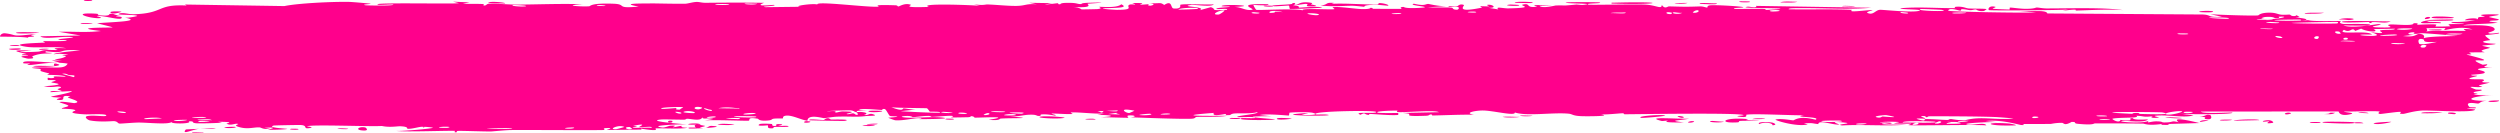 <svg xmlns="http://www.w3.org/2000/svg" width="1517" height="81" fill="none"><path fill="#FF008C" d="M117.34 80.353c.939-.103 4.713.147 6.347.104-1.852 1.087-9.731.27-6.347-.104ZM284.932 1.451l-4.067.806c3.852.175 9.031-.023 12.606.232.584.043-.933.821.451.856 1.384.034 1.117-1.029 3.13-1.142 2.257-.125 12.594.616 16.174.598 13.39-.072 26.894-.679 40.31-.237-13.85.786.107 1.586 3.986 1.246.86-.08.722-2.055 14.619-1.558 8.831.316.674 3.14 15.411 1.726-11.332-1.977-.188-1.838 8.695-1.904 1.531-.011 13.899.285 19.362.198 1.87-.03 4.718-1.066 7.197-1.093 1.706-.018 2.997.548 5.53.52 11.812-.128 23.428-.172 35.26.02-6.914 2.659 5.427 1.133 5.982 1.26 2.819.722-9.931.928-4.889 1.38l21.139-.248c-5.783-.326 7.656-2.24 10.129-1.37-1.089-2.35 32.115 2.046 37.169 1.261 1.052-.165-5.838-1.327 10.147-.796 1.731.06 1.076.769 1.984.702.544-.04 3.835-2.293 7.341-1.048 1.281.455-6.911 1.935 11.079 1.34-7.165-2.294 24.944-1.242 30.851-.667l-3.54-.925c5.839.831 6.893.052 8.209.094 5.301.17 12.589.957 17.528.885 5.779-.082 5.799-1.51 12.536-.954l-4.796-.944 13.96.227c-10.776 1.888 2.324.09 3.187.05 1.377-.07-.601.704 1.701.608.238-.016-.106-.744 3.442-.826 7.414-.168 6.242.747 9.354.737.286-.005-.713-.661 4.663-.816 17.087-.494-.085.502-.74.593-.861.12 4.997 2.86-9.517 1.889 4.874.31 5.364 1.522 5.913 1.552.485.025 8.929-.146 9.394-.188 4.151-.412.499-1.24 1.308-1.39.661-.119 10.834.961 13.219-1.532 4.867 2.3-2.801 2.09-10.963 2.443-1.191.472 7.772.93 8.244.93 11.561-.005 5.16-1.897 7.688-3.106 1.327-.632 6.038.658 1.689-1.038 10.494-.179 4.13.804 4.807.95 1.023.213 4.695-.273 5.155-.208.674.095-1.671.683.989.89.442.03 4.728-.98-.798-1.464 7.383.144 6.775-.718 9.279 1.019 5.085-3.286 3.69 1.941 5.692 2.126 5.325.485 3.78-2.095 4.061-2.22 1.938-.806 16.678.08 20.329-.292-1.44 1.858-11.686.02-13.977.38-7.637 1.2 10.765.93 5.218 3.264l6.977-1.924c4.264 1.501-1.785 2.156 9.69 1.607 1.877-1.295-8.113.205-6.109-.815 1.181-.6 7.835-.728 7.966-1.044.131-.38-5.883.07-4.935-.514 2.07-1.261 24.004-.06 7.307.628 4.657-.022 7.057 2.487 11.095 1.706 2.612-.508-12.081-3.973 9.962-3.337.47 1.184-8.813.35-9.053.44-.339.13 1.34 2.804 1.631 2.936 1.028.435 23.538-.997 28.295.346-1.883-1.545 17.009-.275 19.067-.746.548-.13-1.5-1.077-.914-1.177 3.653-.596 13.535 1.093 18.119 1.137 5.13.05 4.48-.768 4.766-.766 2.258.046.454.6 1.834.598 2.085-.002 16.41.11 17.13-.005.21-.036-2.129-.97.995-1.147.541-.03.197 1.077 9.447.598 11.138-.575-7.735-1.376-3.107-2.536 7.155 1.651 6.922.015 8.863.144.672.046 5.671 1.437 11.101 1.35-3.897.225-7.794.45-11.691.677 3.831.243 11.271-.058 14.427.217 1.54.134.271 1.277 3.616 1.246.71-.013 3.527-2.797-5.236-1.547-.7-.994 3.469-.347 5.404-.628.292-.044 1.446-1.705 3.916-.673.593.254-5.864 5.098 10.789 1.592.536-.113-1.328-.72-.804-.845.358-.085 4.61.16 5.079.074.481-.092-1.572-.755-1.001-.885 2.933-.672 6.781 1.955.735 1.755l6.063.974c-2.163-1.98 3.174-.557 5.97-.618 17.921-.39 5.92-1.677 9.002-2.343 4.955-1.07 1.17 2.318 8.527 1.3.68-.095-8.212-1.533 9.151-.722l-7.688.168c1.478 1.915 9.254-.131 9.852-.158 6.818-.263 2.209.427 12.334-.559.904-.088 2.874.384 4.807.149 8.015-.972-10.576-.59-11.084-1.365-.241-.38 19.752-.284 20.438-.104 2.915.8-9.063.352-6.78 1.345.833.352 29.329-.371 35.046.015 6.599.45 9.569 3.045 9.609.128 1.86 2.864 3.51.91 4.35.93 10.2.265 10.22.294 18.97.02 1.93-.06 3.56.809 4.25.662.39-.088-.35-1.018 1.6-1.305 2.7-.393 18.97.564 20.18 1.078 1.2.514-6.87.223-5.42 1.068 5.84.085 11.45-.124 17.33-.035 2.45.04 1.19.631 2.25.643.45.007 8.89-.514 8.53-.732-.84-.507-26.9-.166-20.04-1.201 1.33-.2 6 1.163 5.26-.495l69.86 1.127c-13.38 1.24-28.44.131-42.45.248-1.92.014-8.41-.146-7.63.692 11.92.217 26.74-.22 38.18.326.37.018-.98.77.39.89 2.57.223 10.92-.991 12.32-.677.24.073-4.51 1.065-3.07 1.696 3.71 1.618 4.65-1.966 7.84-1.924 2.47.035 19.04 1.767 23.17.673 4.38-1.167-12.22-.678-10.99-1.632 11.23-.959 22.6.065 33.22-.054.18-.003-1.44-.75.93-.856 4.12-.182 5.2.879 7.21 1.049 2.16.18 9.81.028 10.83.415.13.05-1.42 1.102-1.65 1.132-3.33.434-4.52-.932-4.82-.95-1.14-.051-2.26.472-3.3.44-1.71-.051-2.65-.535-4.91-.578-1.56-.03-.05.898-1.56.856-.55-.02-6.49-2.141-7.05.024-.17.683 48.46 1.56 53.32 1.014l-12.51-.781c8.46.634 18.63-1.097 19.36 1.463l94.18.628c5.61.218 2.53 1.863 11.76 1.384-2.39-.524-4.77-1.048-7.15-1.572 4.72.368 25.67 1.086 29.06.747.44-.045 1.05-1.534 6.28-1.661 4.65-.113 5.39 1.002 7.88 1.216 2.08.176 4.42-.116 5.04-.055.48.05.66.732 1.81.85 3.6.369.68-1.552 4.26.653l-2.62.253c4.36.319 10.3 1.32 3.89 1.814-1.1.085-.15-.575-.98-.574-32.19.123-6.48 1.406 4.8.381 2.9.978 19.13.381 19.67.574.75.279-2.02 1.06 1.62 1.735.76.143 22.48-.405 14.66.895-1.62.268-12.02-.014-14.53.025 5.9 2.072 19.74-.897 21.3-.821 6.27.323-12.06 1.796 2.08 2.037 10.87.185.66-1.2 4.85-1.79 2.35-.331 14.65 1.193 14.32-.781 4.22-.21 1.75.835 2.27.91.51.066 8.82-.525 11.52-.11.32.053-.71 1.079-.37 1.163.66.143 8.67-.062 8.99-.148.21-.06-1.7-.96-.92-1.177.92-.251 8.62-.04 9.05-.297.6-.388-8.92-.132-7.33-1.137 4.39.253 11.53-.417 14.43-1.226-.71.231-4.97.264-6.44.183.69-1.471 9.83-1.451 6.7-.287 1.99-.625.63-.957 1.75-1.547.29-.15 3.11-.18 3.66-.435.07-.051-2.84-.606-2.26-.905 1.05-.54 9.6-.419 10.3-.277 1.97.401-5 .887-5.58 1.508-.08.095 5.85 1.311 5.94 1.419.34 1.152-6.25.322-5.5 1.36l4.89.657c-6.29 1.05-17.93.51-20.93 1.706 9.33-.356 19.09-.314 19.07 2.378 0 1.133-4.03 1.798-3.87 2.086.59 1.031 6.18-.089 6.38-.035.17.063.25.125.25.184 0 .604-7.97 1.039-8.36 1.314-.67.49 2.87 2.506 2.87 2.952-.13.09-5.8.567-3.89 1.345 1.94.786 6.9.803 7.08.885.95.47-7.74.899-8 1.177-.13.14 4.53 1.002 4.67 1.25.11.25-3.43.792-4.83 1.578-1.04.583 1.99 1.03 1.46 1.122-.38.06-8.59.05-8.99.153-.6.152 1.32.85 1.04 1.024-.4.25-3.05-.001-2.7.257.26.192 10.53 2.596 10.46 3.238-.11 1.095-10.99-1.425-.87 2.897.07.029 2.54-.279 2.6-.252 1.52.795-6.37 2.018 3.28 1.805-17.96 1.38-2.23 1.646-4.89 3.49-1.03.709-7.99 1.001-8.02 1.108.67.899 2.89.201 3.65.642.41.247-5.82 1.197-4.42 1.815.73.318 7.34.205 7.62.267 2.61.585-.6 1.215-.02 1.631.38.279 4.37.301 4.48.351.16.105-5.26 1.23-6.38 1.627-.86.304 2.36.782 1.76.914-3.61.795-11.29-1.23-3.89 1.607.45.174 3.25.104 3.33.139 1.73.804-3.42.874-4.34 1.532-1.58 1.135 5.82.502-.34 1.3 4.62.743 7.2.712 12.6.505-14.96.577-20.25 3.515-3.63 3.441-5.29-.046-4.7 1.612-6.28 1.641-.98.017-8.64-1.632-5.13 2.067.44.462 5.1-.125 3.64.82-11.17-.24-.23.602-.22.727-.15 2.18-27.45.395-32.15.643-5.44.288-10.28 2.005-11.46 2.008-3.89 0-.66-.871-1.53-1.192-.89-.318-11.96 1.353-12.51 1.26-2.15-.368.03-1.4-.19-1.453-2.66-.633-17.53.176-21.69-.064.13.67 8.49.723 3.27 1.8-6.08 1.254-6.43-1.7-6.58-1.83l-83.53.084c.35 1.572 18.55.387 18.96.594 2.44 1.225-28.31 1.202-32.08.647l8.59 1.019c-4.89 1.807-15.72-.54-22.8.257-2.28.258 2.11.956 2.02 1.003-2.57.702-6.7.162-3.61-.78-6.28.902-5.36-.094-10.17-.169-.25-.003 1.81.726-1.99 1.028-1.79.142-11.31.144-12.58.782-.52.268 4.3 3.096 4.9.662 10.35 1.186 3.31-1.109 7.33-1.053.62.013-.8 1.371 9.32.732-1.92 2.45-13.59.618-15.59.915-4.12.61 12.87 1.874 15.99-.035-1.46 1.912 1.2.258 4.99.336 4.15.085 2.34.654 4.58.658 6.14.014 3.59-1.335 8.65-.119-4.93-3.766 8.66-.497 12.62.49l-19.33.573c.37.198.74.395 1.1.593l-5.09-.084c.28-.19.55-.379.82-.568-8.75 1.232-10.89-.153-11.6-.169-9.18-.16-19.79-.148-29.08-.153-1.39 0-.44 1.232-10.59.267-3.24-.307-.18-1.266-3.86-1.122-4.59 2.606-4.5.527-5.87.524-3.92 0-6.31.646-6.67.653-4.84.1-11.94-.007-17.25.089-.1.01 2.66.81-.79.573-1.21-.084-12.1-3.502-21.61-2.388 2.48.23 4.95.462 7.42.692-2.91-.322-23.29.54-18.31 1.454 3.06.559 10.52-1.644 11.34.474-6.79-.633-44.25.315-47.17-.177-.4-.07 2.08-.758 1.52-.846-.43-.067-9.01.096-10.15-.168-.68-.157 3.12-.578 2.81-.826-.27-.176-10.99-.47-11.6.39 2.63-.345 10.03-.043 6.15.683-.5.09-3.09-.465-3.69-.35-5.63 1.055 11.18.801 13.78.81-10.56 1.097-26.89-.196-39.12.52-4.95-.718 7.33-1.098 1.73-1.692-11.6-1.231-3.08.992-3.44 1.083-2.89.723-12.7-3.153-12.71-.203-4.2-.444-2.84-.816-8.78-.43l2.34.613c-6.59 1.71-20.54-2.603-19.49-2.932 2.81-.88 10.07.493 10.69.46.92-.049 3.46-3.043 13.51-.366 4.12-2.008-15.93-1.355-6.81-2.724-6.16.225-31.5-1.173-35.15-.292-.43.115 1.6 2.116-4.66 1.098-2.98-.485 4.19-.508 2.83-.964-4.18-1.399-61.102-.504-71.913-.43-.702.002-.444-.619-1.134-.613-2.118.017-9.838.943-13.63.657 7.855 1.15-7.4 1.24-11.281 1.113-5.889-.193-5.525-1.286-8.07-1.518-9.807-.896-25.002 1.699-32.621-.727.417 2.407-13.178-1.18-19.363-1.201-4.844-.017-11.872 1.576-5.333 2.546-8.363-.111-17.165.338-25.009.484-1.296.025.489-.687-1.724-.623-.201.012-.478.71-2.378.782-15.682.608-8.051-.875-10.985-1.31-1.642-.245-2.854-.366-3.743-.406 9.141-.136 19.684-.41 22.504-.43-2.406-1.54-20.26.296-25.489-.119-.181-.015.45-.864.266-.87h-.012c-1.959-.065-14.44.248-11.87 1.26.689.271 6.434.27 13.247.179-1.844.19-.467 1.14-.792 1.181-3.946.47-13.614-.458-17.043-.583-.784-.027-.728.582-.856.584-3.119-.139-1.84-1.879-5.039-.085-5.648-2.168 10.585-.322 9.441-1.73-.879-1.084-36.935-.502-36.827 1.206-.124-.182-.62-.41-1.637-.667-2.255-.573-12.291-.394-14.023-.08-.292.063-.175 1.72-.538 1.736-.907.038-13.173-1.262-17.754-.282l7.422.697c-14.941.015-12.632.508-7.654 1.004.249.005.492.067.729.074 3.858.367 8.805.72 8.88.85.283.5-25.065.778-20.189-.76.679-.211 12.407.474 6.6-.624-1.016-.192-8.548.121-8.943 0-2.648-.804 13.8-1.873 11.789-3.016-3.991 1.089-9.114.516-13.693.796-2.083.127-2.595.959-2.852.974-3.841.217-1.685-.654-2.967-.632-.688.014-8.257 1.87-6.827-.688-24.938 1.882-6.898 1.88 8.4 1.736-4.834.931-14.311.48-18.564.697-1.526.078-.621.932-3.199 1.102-5.305.351-30.634-.629-37.232-.86 4.052-.301 2.867-1.231-.261-1.167-3.128.065-.5 1.306-1.11 1.439-.654.138-15.33-.447-17.772-.287 11.049-.45 8.556-1.376-.821-1.473l4.067-.801c-5.497.375-17.053-1.039-20.231-.618-.498.068 1.293.847 1.013.885-2.787.331-12.269-.464-12.71-.198-.374.222 3.67.875 2.169 1.197-.313.067-4.212-.986-8.052-.727-1.425.095-.567.832-.926.875-2.991.355-1.226-.887-6.693-.687-4.006.147-6.989 1.36-12.525.959 18.176 1.547 2.897.9-4.703 1.37-1.218.074-.174 1.412-7.451.76 15.487-2.419-4.415-1.278-8.487-1.305-.223-.008-.299-.89-2.296-.904-.169 0 .074.597-1.782.642-17.6.432-6.346-.242-9.69-.83-1.424-.25-9.982.593-12.287.613-.53.002-.287-.618-2.337-.593-3.628.044-6.879.704-9.274.756-.279.003-.29-.974-4.83-.657-1.277.088-2.709.435-.897.716 6.012.925 17.415-.675 24.21.248 6.197.84-13.342.92-14.358.924-.373.003 3.443-.482-.434-.578-3.31-.08-9.361 1.608-14.295 1.24-.376-.027-4.318-1.458-4.136-1.542.165-.06 6.219-.372 5.34-.786-.105-.047-3.953-.038-4.455-.346-.615-.376-2.273-4.06-3.095-4.153-2.108-.228-.736.612-2.1.554-2.924-.124-13.068-1.213-13.398.064l5.027.227c-9.323.132-5.349.675-6.67.915-1.422.26-1.022-.864-4.165-.969-.684-.023-13.834.211-13.595.682 7.273-.75 4.576.638 4.912.663 1.274.09 2.901-.688 4.61-.673 12.024.122-.102 1.35 2.737 1.667.977.106 2.923-.559 3.338-.525 1.347.11 1.369.98 2.267.91 2.097-.163-.351-1.394-.185-1.458 1.874-.77 9.217.188 4.646 1.527 2.744.483 3.065-1.145 5.241-.494 4.326 1.289-2.155.958-3.911 1.172-6.298.772-8.167.147-17.083.36-3.211.076-7.014.867-8.504.91-.938.028-9.799-2.724-10.06 1.582-3.445-.416-8.849-3.254-12.397-3.124-3.186.118-2.173 1.642-2.47 1.7-.456.093-4.309-.027-5.612.188-1.527.255-.765.836-3.187 1.073-6.03.588-5.871-.967-6.491-1.068-7.194-1.168-4.044 1.044-5.641 1.222-1.484.163-22.308-.689-26.692-.129l5.352-.934c-3.193-.97-6.576.612-6.636-1.128-.648 2.809-7.236.931-9.215 1.004-.78.03-.719.508-1.695.529-3.814.084-12.412-.297-14.48-.054-8.946 1.044 13.928 2.782 15.729 2.887-3.604-.031-23.999.598-14.624 1.948 1.449.208 4.016-1.049 4.83-1.098 5.509-.323 1.176.803 1.608.91.735.173 4.36-.916 5.317-.786.319.041-1.736 1.061 3.517 1.083-2.584.988-17.35.183-19.287.415-.69.083 3.635 2.195-9.002.143l.44.589-21.109.242c.764-.452 4.715-1.36-.261-1.167-2.865.112-.745 1.118-1.006 1.147-2.571.277-48.072-.058-56.89.055-3 .036-11.361.845-11.998.86-3.812.08-17.312-.446-20.005-.332-1.681.074-.083.915-1.585.876-1.396-.038.05-.851-.364-.885-3.436-.295-29.532.772-35.728.005 3.787.23 22.687-1.395 22.307-1.968-.083-.079-4.676-.697-5.623-.396-1.566-.704-6.941 1.44-9.864 1.019-.33-.048.971-1.25-4.246-1.469-1.797-.074-6.504.863-11.24-.187-6.858.504-42.91-1.055-45.384.237-.073.068 5.004.513 1.574 1.043-4.56.705-.465-1.669-5.779-1.874-.801-.03-15.587.21-16.071.356-4.478 1.332 8.442 1.873 8.261 2.027-.451.39-11.186.626-11.622.534-.416-.095 8.339-1.86-2.181-1.191l3.615.633c-4.947.41-5.419-.81-6.618-.885-3.726-.237-7.757 1.618-13.727-.673-1.579-.608 1.042-1.283.844-1.374-1.896-.819-4.316 1.37-7.167-.262-.215-.122 6.421-1.1-5.178-1.103l2.395.47c-1.636.35-13.38.557-14.96.474-4.616-.241-.59-1.365-5.23-1.23 2.976 1.54-11.132 1.74-10.32.415-1.97 1.665-13.955.38-19.588.34-3.555-.023-10.805.704-11.935.619-1.375-.104-.957-1.24-3.442-1.493-.708-.072-8.104.76-14.595-.416-1.258-.226-3.9-2.153-1.562-2.635 4.002-.824 11.574.729 11.477-.41-.113-1.218-10.312-.494-13.057-.653-12.672-.735-5.354-2.03-5.68-2.422-.846-.953-7.77-.923-8.059-1.009-1.197-.38 3.71-1.134 3.784-1.715.089-.757-6.586-2.123-5.068-2.378 2.172-.363 8.306.776 8.695.721 5.062-.734-1.877-2.483-3.79-3.342-.58-.264 1.73-.698 1.25-.776-7.337-1.176-1.547 2.458-6.427 2.215-4.354-.216 1.248-1.365 1.082-1.429-.215-.07-5.421-.132-6.236-.539-.402-.203 13.13-2.439 12.565-3.44-4.318.22-8.636.44-12.953.662-.339-1.307 5.872-.345 6.514-.48 1.293-.27-2.313-.931-2.158-1.345.083-.262 4.315-1.2.492-1.587-1.314-.133-4.072.783-8.857-.153 16.654-1.195 5.113-1.93 4.622-2.393-.48-.463 7.47-1.552-2.18-1.36-.42-2.543.207-.803 2.95-1.25 3.359-.55-4.405-1.387 7.873-.752-.699-1.19-10.567-1.106-11.09-1.201-.451-.086 1.743-.672.96-.87-9.251-2.301-2.897-1.25-5.576-2.72-.239-.13-8.983-.676-2.326-.89 12.128-.388 17.197 1.299 19.235-2.308-8.97-1.567-19.84.761-22.567.8-4.174.057.15-.678-.364-.885-.18-.066-3.776-.005-3.824-.064-2.565-2.75 16.012-.045 21.861-.524l-4.703-1.236 6.38-.05c-10.132-.828-.357-.313 2.17-2.54.567-.501-6.09.357 1.504-1.034-5.6-.32-3.814-.776-8.886-.148.131-.893 11.542-1.9 16.042-2.358-15.899-1.004-6.832 2.271-20.577.538-2.549 1.106 4.012.89 3.477 1.073-1.92.657-6.42-.385-11.848 1.914-.884.377 2.857 1.539-2.678 1.483-.613-.008-4.14-1.001-4.09-1.073.467-.778 3.957-.486 4.101-.81.136-.308-3.758-.123-3.772-.208-.12-.975 3.25-.373 2.76-.678-1.057-.663-15.062-2.76 3.216-2.145-15.182 1.1-1.943 1.075 3.969.652 1.508-.106 1.89-.688 4.038-.89 2.763-.261 5.998.018 7.428-.089 1.538-.117-7.2-1.493 5.438-1.082-6.432-1.369-17.794.09-24.112-.87-12.748-1.942 8.888-2.359 11.142-2.547.6-.05-1.413-.837-1.013-.885.655-.074 12.934.29 14.145-.36 1.207-.65-4.498.03-4.877-.648-.257-.457 14.556-1.266 6.537-1.578-5.527-.213-15.714 1.62-17.43-.35l24.383-.49-13.346-2.25c9.123-.237 17.01.61 25.674-.464-20.82-2.403 6.76-1.918 7.064-2.21.101-.175-8.094-2.126-9.412-2.482 7.261-.75 29.327-1.117 16.417-3.525 2.344.543 8.018-.799 7.943-.9-.72-1.064-13.097-.374-11.078-1.335 2.34-1.115 5.617.398 9.216.277 18.465-.63 13.4-6.184 31.915-5.305l-1.105-.593 60.378.944c7.875-1.696 28.831-2.729 39.124-2.541 2.073.036 12.249.926 13.017 1.082 1.422.3-6.397.414-2.864.974.746.116 17.974.49 16.742-.46-1.931-.11-7.972.368-8.961.144-6.946-1.596 46.165-.321 48.796-.964l-3.528-.925 10.054.455ZM130.929 77.664c-2.011.952-7.052.236-10.031.504-4.115.374-11.111 4.04-8.099.366l18.13-.87Zm88.326 1.418c-4.053-.511-.909-2.563 2.412-1.71.369.097 3.071 2.399-2.412 1.71Zm-42.485-.973c.17-.028 3.672.027 3.795.059 3.14.824-7.418.655-3.795-.06Zm205.234-1.054c-4.465.089-1.231 1.955 1.545 1.187.175-.049-1.251-1.19-1.545-1.187Zm-3.176-.049c-3.468-1.67-10.452 1.715-4.9 1.374.539-.034 5.061-1.293 4.9-1.374Zm-174.018 1.26c.456-.64 4.636-.33 6.421-.177-.049.584-4.671.106-6.421.178Zm105.987-.177c.177-.504-14.352-.476-15.342.188 2.293-.282 15.175.264 15.342-.188Zm37.261-.707c-.368-.087-5.388.045-5.241.49 2.45.582 6.899-.096 5.241-.49Zm74.06.03c.272-.112-3.487-2.939 5.42-1.078 1.308.272-3.363 1.01-2.898 1.112.973.198 1.742.29 2.36.306-4.148.235-8.457.345-8.874.174-1.958-.81 3.871-.468 3.992-.515Zm38.881-2.107c.854-.46 6.313-.214 7.555-.025.213.036-.717 1.248 1.741 1.157 1.973-.074-.974-1.316 2.869-1.117 3.885.2-1.305 1.084-.966 1.147.455.083 6.464-.474 6.277.247-.139.535-6.577.173-8.168.287-2.039.146.433 1.037-2.974.846-2.14-.12-.954-1.686-1.406-1.766-.378-.063-7.861.838-4.917-.77l-.011-.006Zm-32.877 2.378a5.758 5.758 0 0 1-1.122.07c.377-.022.752-.046 1.122-.07Zm-285.484-.707c2.107.483-4.146 1.103-6.514.47-.041-.51 6.179-.545 6.514-.47Zm289.331-.568c6.163.392 1.63.932-3.847 1.275 1.739-.295 1.778-1.406 3.847-1.275Zm-174.955.652c.259.117.424.3.445.599-.683-.328-.744-.504-.445-.599Zm14.375.534c4.928-.911-5.084-.874-5.021-.222.03.246 4.824.259 5.021.222Zm116.343-.45c-.451-.089 6.552-2.841-3.616-.776 5.427.325-.299.624-.214.865.221.693 9.337.027 11.356.327 1.58-1.24-6.038-.122-7.515-.416h-.011Zm143.34-1.171c-1.235.726-5.154.492-7.798.45 1.235-.727 5.154-.493 7.798-.45Zm691.958.103c-18.12.672-20.46-2.286-3.88-1.117.32.025 4.98.818 3.88 1.117Zm-155.5-.766c-1.7-1.29 3.95-1.496 7.66-.964.84.12 3.94 1.426.4 1.681.11-1.563-5.37-2.16-8.06-.717Zm-632.078.272c1.795-.86 7.318-.248 10.228-.119-1.776.708-7.655.388-10.228.12Zm728.038-1.048c-1.91-.098-3.19 1.024-2.86 1.117 1.47.428 5.04-.478 2.86-1.117Zm-745.867.915c-.253-.514 7.063-1.009 7.572.262-1.564-.092-7.391.06-7.572-.262Zm108.463.138c-1.136-.261 4.746-.729 6.525-.47-.143.547-5.781.64-6.525.47Zm606.664-.672c-1.71-.098-5.99-.128-6.46.326-.59.567 5.68.374 6.46-.326Zm318.21-.98c.21.204-6.4 1.672-9.35 1.301-5.58-.71 9.11-1.444 9.35-1.3Zm-269.39.02c5.4 1.067-.59.034-.36 1.157 3.63.04 12.66.096 6.45-1.008-1.2-.214-4.4-.076-6.09-.148Zm-4.97-.375c-.58.364-4.47 1.51-1.11 1.429 1.56-.04 4.06-1.315 1.11-1.43Zm233.36.855c-4.83-.994 17.32-.46 17.96-.287.34.092.56.179.68.252.82-.315 5-.372 5.49.426-1.26-.066-4.68.004-5.08-.084-.17-.038-.3-.073-.39-.11-1.48.693-17.73-.008-18.66-.197Zm-36.72-1.023c5.53-1.467 6.51 1.027 6.04 1.107-6.03 1.02-2.1-.819-2.28-.905-.42-.143-4.7.71-3.74-.202h-.02Zm29.19.613c.23-.033 4.87.044 5.06.084 3.81.838-9.33.623-5.06-.084Zm-912.125-.465c3.325.248.064 1.165-2.146.835-.181-.032-.787-1.054 2.146-.835Zm683.635.267c-.77-.173-20.49-.827-19.3.559 1.67-.164 24.09.55 19.3-.559Zm-147.36-.336c3.48.01-.31 1.318-2.17.83-.69-.18 1.29-.832 2.17-.83Zm-618.821.771c-3.61.718-2.864-1.691.266-.865.123.032-.124.837-.266.865Zm646.601-.02c-11.99.792-9.15-3.352 6.44-1.953-.49.185-.98.37-1.46.554 17.99.622 1.23.292-3.18.524-1.67.088-.27.78-1.79.88 0-.001-.01-.003-.01-.005Zm-46.07-.83c-11.545-2.942 10.5-1.026 16.83-1.41-6.13 1.215-14.12 1.031-3.26 2.275-15.87.24-9.26-.931-9.9-1.028-.75-.11-3.17.289-3.67.163Zm30.47-.02c.67-.086 5.7.513 7.51.415-2.54 1.005-11.94.168-7.51-.415Zm295.99.702c.42-.787 1.45-1.367 5.42-1.073-1.23.396-3.76.736-5.42 1.073ZM127.111 73.52c-2.734-.056-8.177-.353-6.508.475.183.07 6.5-.01 6.508-.475Zm989.559-.33c-.58-.098-15.62-.163-10.42.706 1.56.262 15.24.15 10.42-.707Zm77.87.098c-1.26-.008-6.37.14-6.48.326-.35.644 5.93.29 6.48-.326Zm-1081.22-.573c-.36-.082-8.71.063-7.793.444 1.743.723 9.027-.163 7.793-.445Zm389.082-1c.698-.028 1.621.827 1.863.836.567.013 13.345-.316 8.463.781-.814.184-19.198-.237-21.59-.345-.924-1.174 6.929-.058 8.84-.178.337-.023.552-1.006 2.418-1.088l.006-.005Zm853.028 1.548c.56-.746 15.59-1.24 15.41-.336l-15.41.336Zm-7.63-.123c-3.21-.528 4.3-.703 6.51-.47.03.502-6.04.547-6.51.47Zm-181.75-2.64c-1.51.182 3.13 1.271 2.09 1.483-.67.132-4.04-.276-5.11.064-.31.108 3.13 1.132 4.13 1.088 1.41-.06.04-.865 1.58-.87 5.12-.018 9.66.557 14.46.543.44-.002-2.92-.571.77-.563.57 0 4.01.847 8.43.722 9.77-2.624 16.95-.048 29.34-.994-.46-.247-9.74-.91-10.28-.934-10.37-.432-28.93-.48-39.79-.485-2.78-.002-1.43.553-2.63.573-.95.016.18-1.013-2.99-.627ZM128.563 72.952c-1.303-1.027-5.873-.377-8.793-.43 1.028.926 5.941.202 8.793.43Zm1151.797-.608c-1.47.04-6-.27-6.38.04-.48.403 6.07.658 6.38-.04Zm-705.912-.337c.142-.028 3.662.027 3.795.06 3.146.824-7.414.655-3.795-.06Zm84.213.198c2.669-.126 5.362-.448 6.259.386-1.701-.128-6.572.195-6.259-.386Zm116.18-.024c-.551-1.092 7.484-.385 9.001-.287-.562.485-8.597 1.073-9.001.287Zm559.329-1.513c4.91.064 3.87-1.589 6.99-.84.51.126 2.16 3.568-3.24 2.278-.97-.231 2.83-1.05-3.75-1.438Zm-270.83 1.656c1.25-.722 5.15-.508 7.79-.45-.59.537-5.91.398-7.79.45Zm-965.102-.435c-2.303-1.02-12.948-.263-10.314.41.374.088 8.821-.449 10.314-.41Zm349.704.4c4.38-.802-4.692-1.051-7.555-.267 1.296-.051 7.26.32 7.555.267Zm298.992-.702c.21-.033 4.854.045 5.062.084 3.806.839-9.334.624-5.062-.084Zm-115.966-.707c1.673-.66 12.674-.127 15.139.534-2.372.966-17.216.291-15.139-.534Zm682.992.257c3.5-.034 6.83.17 10.05.455-.68.556-9.68-.04-10.05-.455Zm-549.978.381c.249.005.492.067.729.074-.248-.023-.491-.05-.729-.074Zm471.538-.771c-2.94-.22-2.33.8-2.15.83 2.21.33 5.47-.582 2.15-.83Zm-1110.312.692c-1.018-.92-5.958-.206-8.799-.425.824.726 6.51.522 8.799.425Zm870.718.089c-3.69-.997 11.324-2.156 14.484-1.513.24.616-13.944 1.65-14.484 1.513Zm-561.585-.618c-.294-.72-6.597.149-5.258.49.848.216 5.435-.042 5.258-.49Zm583.619-.475c1.41-.22 4.7.492 3.54.925-1.48.555-3.9-.862-3.54-.925Zm126.55-.578c-.62-.11-8.91.63-5.49 1.364 2.38.511 2.76-.53 3.32-.534.62.004 13.94 1.279 2.17-.83ZM911.847 70.9c3.129-.277 6.912.045 10.187.025-1.334.446-8.856.567-10.187-.025Zm-453.197-.183c-.76-.291-21.462-.467-9.702.43.686.051 12.01.453 9.702-.43Zm875.52-.05c-.62-.007-1.33-.042-2.16-.113.82.028 1.54.077 2.16.114Zm-55.79-.108c1.13-.525-4.57-.665-6.25-.386-.52.641 6.09.46 6.25.386Zm-356.097-.366c1.887-.3 5.312.02 7.648-.015-.396.488-6.832.51-7.648.015Zm-132.505-.549c3.747.29 8.357.157 8.428-.44.078.094.26.193.562.292.304.099 4.318-.179 6.062.025 10.441 1.21-40.318.71-10.899-.974l-4.153 1.097Zm-173.695-.168c-2.127-.726-8.083.184-6.537.47 1.076.196 8.666.261 6.537-.47Zm81.835-.43c-.636-.13-6.452.379-6.601.761 3.343.403 9.497-.159 6.601-.76Zm-98.184-.42c-1.334-.11-3.037 1.061-2.88 1.112 1.356.428 5.122-.46 2.88-1.112Zm724.256-1.113c-1.98-.335-8.31.513-9.69 1.286-.26-.15-.95-.345-2.22-.579h.01c-1.71-.312-52.88-.653-18.55.836 1.07.048-.4-.646 3.98-.524.29.009.43.576 1.32.603 2.05.06 12.99.417 15.19-.04.02.106.16.206.46.297 2.7.817 11.04-1.62 9.5-1.879Zm-614.543 1.43c-1.17-.21-4.875-.011-5.258.489 1.837.245 7.974 0 5.258-.49Zm-251.439-.278c-2.385-.41-8.427.358-6.601.767 1.12.251 9.35-.294 6.601-.767Zm214.334.544c13.672.591 3.263-.048 5.357-.78l-5.357.78Zm714.928.198c-2.18-.169.38-1.616 2.78-.83.76.249-1.56.922-2.78.83Zm98.44-.45c-1.86-1.283 7.23-.53 3.69.351-.17.03-3.55-.302-3.69-.35Zm-68.79-.524c-1.48.874-2.44.977-6.61.761 6.17-.246.45-1.018 6.61-.761Zm-618.754.677c.024.036.044.062.04.094a.163.163 0 0 1-.04-.094Zm-211.286-.257c-1.711-.74-6.508-.685-5.079.06.138.069 4.378.487 5.079-.06Zm727.42-.054c.23.132.11.218-.27.296-.02-.098.08-.192.27-.296Zm-701.665-.549c-.171.552 7.129.767 7.422.702 4.19-.957-4.408-.735-7.422-.702Zm-202.897-.36c-.377.057 2.051 1.482 3.54.924 1.153-.434-2.13-1.144-3.54-.925Zm1021.342.187c2.31.001 5.57 0 6.17.677-1.55-.104-6.22-.18-6.17-.677Zm51.08-.05c-2.74.796-8.98.794-12.96.663-.08-1.048 10.39-.416 12.96-.662Zm-151.9-.123c-.18-.043-5.98-.355-5.19.346 1.16 1.028 6.83.035 5.19-.346Zm-909.265.742c2.593-.483-3.373-1.968-6.109-.821-1.404.587 5.672.901 6.109.82Zm150.908-.762c-3.421.406 5.058 1.129 6.242.396-1.576-.06-5.027-.54-6.242-.396Zm116.4-.741c-10.78-2.115-4.909 1.743-2.997 1.404.27-.049 3.26-1.355 2.997-1.404Zm-616.814.519c-1.527.294 4.163 1.358 4.9.657.454-.438-3.924-.844-4.9-.657Zm779.147.855-1.354.02a9.387 9.387 0 0 1 1.354-.02Zm-309.787-3.466c7.589 2.986 6.792.685 7.451.697 1.425.032 4.737.84 7.422.707l-9.227 1.009c2.43.216 23.537 1.315 23.979.83.633-.689-6.008-.473-6.202-.533-.278-.087-1.316-2.004-1.932-2.077-1.013-.116-18.662-.156-21.491-.633Zm124.91 2.423c1.733.228 2.226.987 3.031.806.274-.062.319-.787 1.255-.974l-4.286.168Zm-138.499.262c-2.148-.885 7.484-.55 7.792-.45 1.648.6-6.037 1.173-7.792.45Zm81.731-.129c-.352-.051-7.748-.328-7.689.163 1.957.375 11.846.484 7.689-.163Zm62.211-.35c2.599.084 7.512.813 6.948-.278h-.011l-6.937.277Zm-241.333-.915c-4.815-1.738-2.534.458 1.73 1.018 1.292-.78-.94-.736-1.73-1.018Zm-15.411-1.296c-1.339-.312-15.146.03-13.039.95.749.327 8.688-.499 9.053-.435.555.094-1.978 1.11 2.257.91-.248-.345 2.188-1.32 1.729-1.425Zm11.426.183c-4.786-1.321-5.861 1.116-2.262 1.123 1.406.004 2.944-.932 2.262-1.123Zm19.547.208c-1.722-.231-6.308-.568-9.47.242l12.692.208c.488-.46-1.715-.247-3.233-.45h.011Zm1065.479-3.654c-3.8-.69 4.96-.956 5.33-.786 1.1.564-3.63 1.095-5.33.786ZM41.788 45.523c-1.056-.276-1.747-1.183-4.072-.708l7.017 2.008c1.818-1.534-1.79-.997-2.945-1.3Zm-8.932-5.602c.33-.037-1.474-2.395 2.794-.821 2.885 1.063-12.8 2.098-15.63 1.053 3.128-.486 9.992.07 12.836-.232ZM5.383 29.716c-.18-.188 5.778-.463 6.468-.331 3.621.699-5.49 1.338-6.468.331Zm19.01.45c-2.795-.458 3.396-.753 5.241-.49.179.44-4.81.557-5.241.49ZM1472.41 27.64c-3.03-1.602-5.73 1.847-1.08 1.152.22-.033 1.21-1.074 1.08-1.152ZM11.209 27.338c2.794.458-3.396.753-5.241.49-.172-.439 4.815-.557 5.24-.49Zm1459.071-3.515c-4.02-1.153-2.6 2.716-2.1 2.872 2.07.616 9.16-.902 10.6-1.28-10.61.58-6.61-1.049-8.5-1.592Zm-18.52 2.324c-3.73.413 5.79 1.202 7.61.123-1.85.052-6.55-.243-7.61-.123Zm-22.62-1.241c-2-.139-7.96-.47-8.96.138 2.19-.11 8.12.488 8.96-.138Zm-4.53-1.825c-3.14-.827-3.89 1.584-.28.866.15-.028.39-.82.28-.866Zm-17.61-.87c-2.05-.958-4.4 1.376-1.07 1.439.99.014 1.29-1.329 1.07-1.439Zm58.25-2.55c-2.94-.413-6.73 1.26-.45 1.443l-6.62.766c8.23.937 7.63-1.381 9.99-1.285 3.3.136 3.04 2.049 2.38 2.65 2.7-1.172 14.2-1.191 20.84-1.414-5.84-.492-15.31-1.345-21.08-1.657-1.64-.09-3.24.435-4.64.376-2.25-.097-.25-.852-.41-.88h-.01Zm-81.39 2.516c-6.04-1.086-2.22 1.258 1.19.84.15-.032-1.04-.814-1.19-.84ZM3.202 20.214c8.067.98 2.204 2.279 19.08.306-7.09 1.397-.393 1.005-1.777 1.568-1.11.445-5.27.076-2.852.974-3.178-.977-16.977-.707-17.592-.866h.017c-.37-.094.55-2.294 3.124-1.982Zm1425.908-1.439c-2.01-2.844-2.8 1.67-6.76-.687-5.27 3.424 14.56 0 16.96 2.892-21.54-.336 14.23 2.866-.8-1.463 12.38 1.57 4.06-.536 5.97-1.088 2.04-.587 9.05.051 8.69-1.008h-.01l-12.85.222c4.19 2.286-4.57 1.6-7.53-.262-1.23.465-2.45.93-3.67 1.394Zm24.25 2.146c-.42-.052-9.74.268-9.14.727 1.25.292 14.47-.059 9.14-.727Zm41.02-.5c-3.35-.005-8.52-.451-10.34.41 3.34.007 8.52.453 10.34-.41Zm-172.31-.163c-4.26.708 8.87.917 5.07.08-.19-.04-4.86-.113-5.07-.08Zm97.34-1.053c-4.34-.87-2.29 1.898.93 1.177.18-.043-.73-1.137-.93-1.177ZM9.74 19.878c.29-.678 11.994-.202 14.068-.208-1.178.63-14.401.985-14.069.208Zm1490.53-1.993c-6.66-2.438-15.69.378-16.69.317-.98-.063.56-1.129.34-1.157-.51-.06-11 .03-11.51.103-.37.058 1.53 1.556-.63 2.028 4.22-.851 23.4-.319 24.4-.485.77-.132-5.04-1.705 4.08-.806h.01Zm-19.16-.01c2.62.628-4.73.707-6.51.475-3.95-.518 6.17-.55 6.51-.475Zm-17.68-.578c-.84-.14-8.42-.269-9.06.43 3.59.907 10.96-.102 9.06-.43Zm-84.3.094c-1.97.09-7.38-.448-7.69.163 1.97-.09 7.38.448 7.69-.163ZM49.673 14.548c-3.269-.511 4.305-.72 6.514-.475.12.408-6.235.519-6.514.475Zm1369.007-1.182c-1.17-.185-24.93.278-28.27.564 3.26.462 26.82.497 27.89.272.31-.068.53-.806.38-.836Zm51.4-.281c2.18-.9 3.6.179 3.87.192 2.7.138 8.29-.065 7.06.801-4.75-.35-15.27.792-10.93-.993Zm-92.64.237c-8.07.334 7.43 1.28 5.4.341-.13-.057-4.56-.376-5.4-.341Zm43.89-.218c1.78-.726 25.56-.1 29.37-.099-3.42 1.34-6.17.323-10.76.391-1.24.02-.91.578-1.04.579-2.15.025-.54-.619-1.87-.628-.83-.005-18.2.781-15.7-.243Zm49.99-.642c1.33-.516 16.17-.736 16.77-.599 4.47 1.02-15.62.778-16.77.599Zm-52.17-.55c2.56-1.557 14.36-.514 6.28.263-.77.07-4.04-.605-6.28-.262Zm-40.85-.073c-.39-.046-8.81-.357-8.96.138 1.22.193 13.48.365 8.96-.138Zm4.37-1.676c-.21.011 1.77.966-2.18.845-.33-.011-.94-1.085-5.9-.692-1.01.08-2.57.791-2.45.835 5.16 1.686 20.71-1.542 10.53-.988Zm88.92 1.428c-.8-.453 1.13-1.798 2.87-1.117.75.294-.64 1.102-2.87 1.117Zm-119.97-.187c4.89-.816-10.46-.97-11.24-.762.49.508 10.75.841 11.24.762ZM57.327 8.249h-.012c4.115.185 1.566.864 1.759.885 8.764.997 6.44-.54 7.81-.722 2.938-.392 2.465 1.478 7.422.702-8.194 1.145-.736.665-.504 1.33.919 2.715-10.909-1.27-14.994-.702-.57.08 3.633.945 2.175 1.192-4.742.798-19.444-3.392-3.656-2.685ZM1475.8 10.355c1.91-.797 16.39-.024 12.55.633-.62.106-15.35.53-12.55-.633ZM799.479 9.18c3.48-.69-4.585-1.501-6.08-.964-.742.267 4.552 1.267 6.08.964Zm-56.543-2.952c-4.134.14-8.493 3.018-3.349 2.571.547-.049 3.824-2.172 3.349-2.57Zm271.504 1.478c-4.32-1.028-4.06.883-.89.856 1.12-.01 1.02-.823.89-.856Zm-164.782.248c-.432-.067-5.423.055-5.241.494 1.845.263 8.036-.037 5.241-.494Zm166.152-.52c-2.56.345 1.85 1.727 4.97.376-1.58.111-4.71-.41-4.97-.375Zm394.42.258c-2.14.784-8.21.547-11.69.682-.38-1.017 9.2-.498 11.69-.682Zm-649.742-.307c-3.914.716 4.472 1.303 3.703.356-.107-.051-3.548-.386-3.703-.356Zm393.242-.054c-2.85.606 6.19 1.421 3.7.356-.12-.044-3.54-.39-3.7-.356Zm39.45.35c-2.16-.204-11.37-.14-7.78.45.55.092 7.62.106 7.78-.45Zm-1126.053 0c-1.163-1.043 5.588-.795 6.554-.612.38.076-5.037 1.971-6.554.613Zm919.271-.138c-2.233.13-8.027-.117-9.047.43 2.732-.113 9.782.661 9.047-.43ZM778.335 7.38c-3.408-1.134-9.232-1.022-7.793.46 6.433-.1-.795-1.332 7.793-.46ZM1030.2 6.212c-1.79-.086-3.17 1.337-2.97 1.404 1.95.639 4.75-.85 2.97-1.404ZM895.77 7.384c-.103-.608-5.845-.332-5.079.06.252.13 5.163.432 5.079-.06Zm439.26-.04c-2.64-.555 5.4-1.098 7.78-.45 1.15.935-7.45.514-7.78.45Zm-255.16-.776c.27-.903-8.71-.392-5.17.356.89.188 5.08-.054 5.17-.356Zm85.93-1.082c-6.02 1.076 19.26 1.84 12.61.499-.47-.096-12.09-.59-12.61-.5Zm41.28.672c-1.03-.119-.52-3.152 3.78-1.983.57.152-2.07.954-1.61 1.138.27.104 9.62.53 10.05.46.46-.081-.09-1.053.38-1.163.53-.121 6.29.733 9.3.742 5.68.016 6.29-.793 6.76-.796 1.35-.005 3.63.57 6.38.569 13.87-.007 35.06-.693 46.05 1.023-9.78-.689-19.09.042-28.82.267 2.85-1.69-14.32 1.302-4.28-.648-4.62.423-44.58.761-47.97.39h-.02Zm-480.463-.781c2.54-1.036-10.493-.803-11.599.395 1.721.167 11.284-.278 11.599-.395Zm60.129-2.527c1.211-.178 2.359-2.203 8.707-1.176h.017c1.856.3-.259.793.081.969.124.072 5.912 1.079 1.105 1.24-7.331.25-.69-1.506-4.599-1.527-.478-.002-7.876 1.094-7.445 1.335.044.028 2.27-.204 2.638-.104 1.388.376.712 1.008.908 1.038.64.077 12.339-1 14.04-.059.553.303-18.649 1.003-19.397.845-.473-.099-.274-1.854-.764-2.027-.252-.086-7.975.572-8.978.41a7.604 7.604 0 0 1-.677-.138c1.169.543-5.826.504-5.611-.109.121-.24 4.935-.1 5.108-.059.075.018.141.043.202.06-.996-.662 15.303-.632 11.784-1.617 4.725-.54-.67 1.444 2.881.92Zm22.712-1.082-1.463.553c8.272-.451 17.816.437 27.345.43 2.418 0-.364-1.129 2.806-.82 2.539.247 5.349 1.294 3.969 1.527-.337.059-5.506-.623-8.094-.553-7.638.207-5.708 1.175-6.155 1.201-.493.028-5.3-.653-7.925-.623-6.601.079-9.616.673-18.634-.104 5.205-.638 2.354-2.024 8.151-1.611Zm308.322 2.061c.32-.609 5.73-.068 7.7-.158-.31.61-5.73.069-7.7.158Zm-806.636-.79c-1.663 1 10.799 1.247 7.515.415-.727-.185-5.949-.409-7.515-.416Zm55.981.607c1.667-.276-5.045-.996-5.033-.222.01.248 4.819.258 5.033.222Zm549.257-.894c.316-.032 4.901.19 5.045.242 3.038 1.061-12.055.448-5.045-.243ZM435.18 2.414c-5.81.656 11.679.94 6.335.104-.267-.04-6.055-.136-6.335-.104Zm24.309-.183c-1.393.035-7.578-.29-7.66.015-.123.492 6.957.829 7.66-.015Zm571.921.203c-.68-1.127 7.48-.273 10.32-.415.67 1.127-7.49.273-10.32.415Zm-51.485-.83c34.385-.889 26.805 1.518-2.048.548-.041-.722-.122-.493 2.048-.549Zm44.025.133c-1.25.722-5.15.508-7.79.45.48-.502 5.89-.32 7.79-.45ZM296.305 1.49c2.157-.912 11.706.212 10.008.588-.395.081-10.8-.087-10.008-.588Zm622.958.296c-.801-1.095 9.525-.648 10.315-.405 3.187.979-9.479.164-10.315.405Zm160.947-.316c1.82-.858 7-.417 10.33-.405-1.52.733-7.51.42-10.33.405Zm-24.04-.672c.2-.033 4.85.044 5.06.084 3.8.838-9.34.623-5.06-.084ZM51.623.008c.155-.028 3.672.027 3.795.059 3.14.824-7.418.655-3.795-.06Z"/></svg>